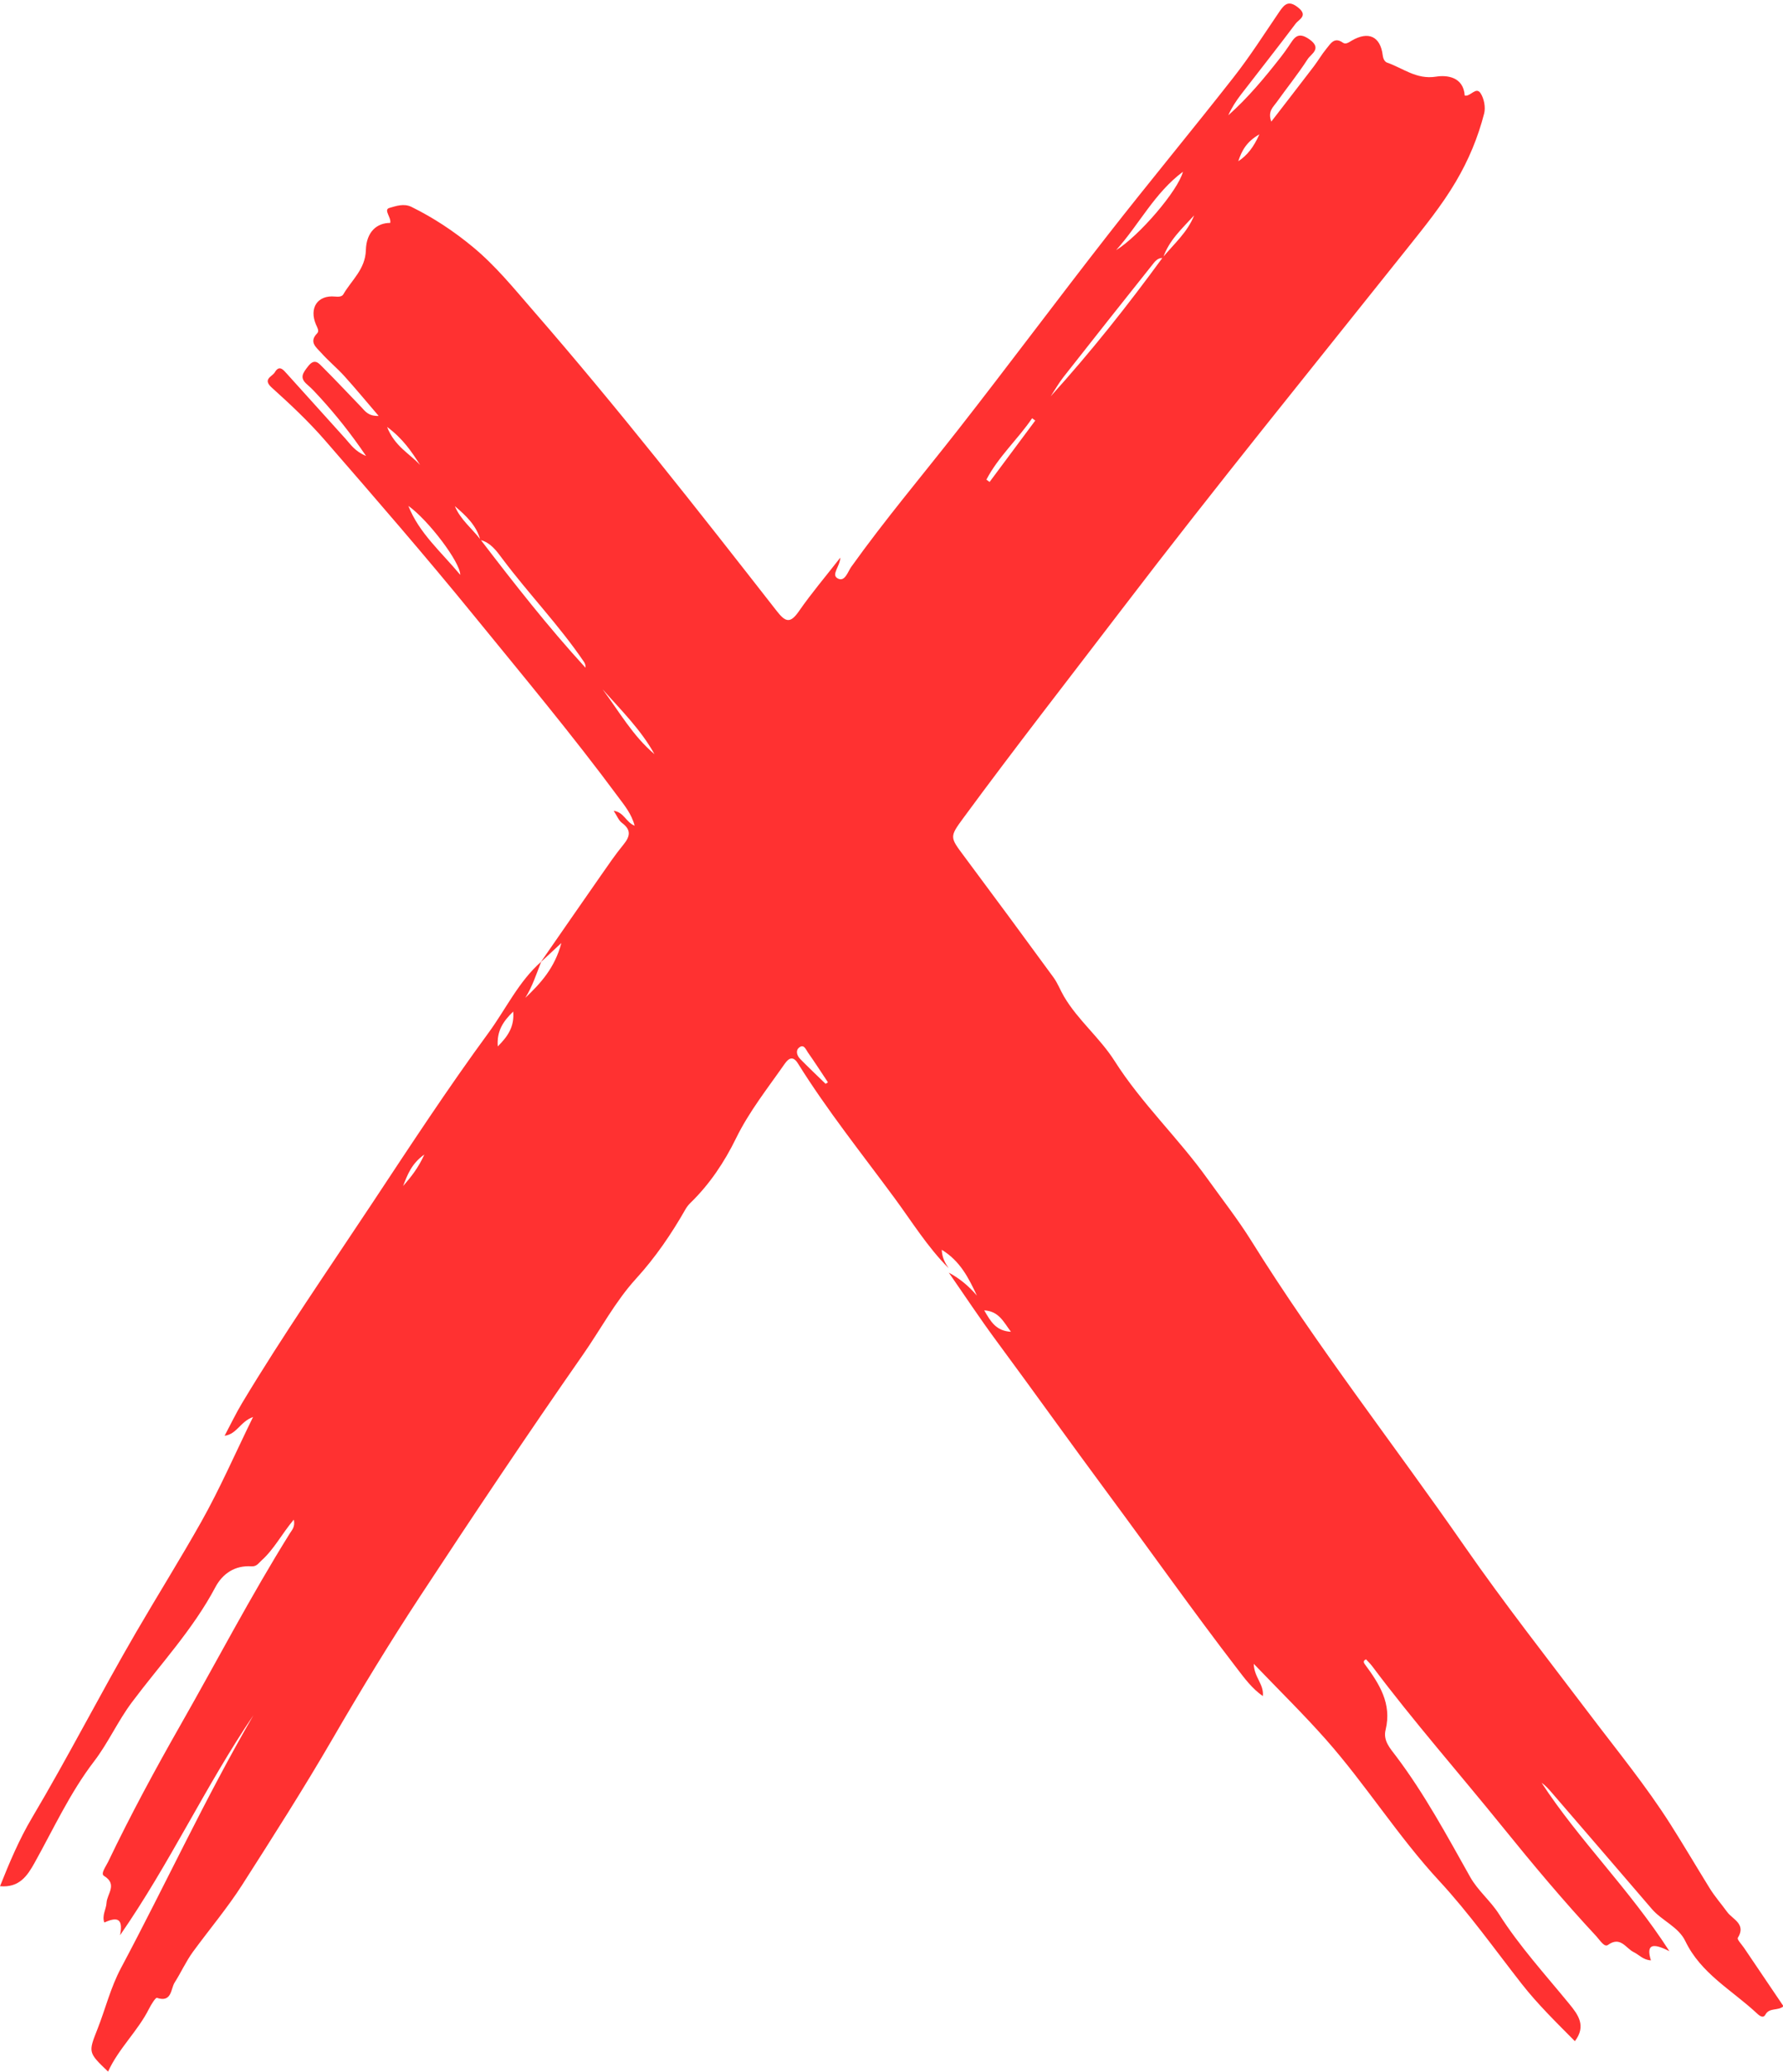 <?xml version="1.0" encoding="UTF-8" standalone="no"?><svg xmlns="http://www.w3.org/2000/svg" xmlns:xlink="http://www.w3.org/1999/xlink" fill="#ff3131" height="904.1" preserveAspectRatio="xMidYMid meet" version="1" viewBox="110.9 46.8 778.0 904.1" width="778" zoomAndPan="magnify"><g><g><g><g><g id="change1_1"><path d="M524.813,600.713c-9.183-9.19-15.977-20.267-23.604-30.631c-14.296-19.425-29.386-38.305-42.164-58.823 c-2.01-3.228-3.913-2.43-5.726,0.177c-7.402,10.641-15.513,20.806-21.25,32.552c-5.111,10.464-11.518,20.064-19.916,28.242 c-0.806,0.785-1.541,1.701-2.096,2.677c-6.196,10.887-13.133,21.081-21.673,30.463c-8.993,9.88-15.347,21.972-23.016,32.985 c-24.222,34.782-47.785,70.035-71.031,105.481c-13.368,20.385-26.049,41.253-38.272,62.348 c-12.572,21.697-26.07,42.865-39.53,63.943c-6.318,9.894-14.261,19.36-21.381,29.092c-3.125,4.271-5.235,9.082-8.041,13.476 c-1.757,2.751-1.166,8.904-7.747,6.708c-0.568-0.189-2.529,2.948-3.431,4.746c-4.926,9.823-13.248,17.306-17.88,27.469 c-8.713-8.362-8.66-8.341-4.647-18.518c3.496-8.866,5.714-18.127,10.275-26.701c19.508-36.673,36.918-74.448,57.799-110.436 c-20.846,30.764-36.451,64.723-58.191,96.085c1.626-8.288-2.145-7.617-6.886-5.561c-1.109-3.123,0.844-5.783,0.983-8.593 c0.191-3.863,4.958-8.069-1.139-11.775c-1.551-0.943,0.872-4.122,1.819-6.102c9.743-20.355,20.451-40.203,31.609-59.814 c15.888-27.924,30.72-56.449,47.74-83.731c0.888-1.423,2.342-2.789,1.689-5.936c-5.226,6.178-8.592,12.929-14.114,17.864 c-1.324,1.183-2.102,2.705-4.409,2.547c-7.195-0.491-12.57,3.183-15.713,9.116c-9.769,18.442-24.029,33.7-36.373,50.195 c-6.257,8.361-10.34,17.74-16.573,25.887c-10.465,13.678-17.611,29.319-25.927,44.267c-3.157,5.675-6.648,10.966-15.095,10.239 c4.081-10.247,8.357-20.442,13.982-29.925c15.805-26.642,29.856-54.264,45.413-81.015 c9.374-16.118,19.285-31.983,28.427-48.236c8.078-14.361,14.668-29.558,22.587-45.761c-5.675,2.073-6.907,7.393-12.417,8.211 c2.697-5.078,4.953-9.824,7.644-14.309c17.821-29.709,37.536-58.179,56.632-87.064c16.591-25.097,33.056-50.29,50.821-74.539 c7.623-10.405,13.157-22.436,23.061-31.156c-2.107,5.354-3.85,10.856-6.95,15.81c6.724-6.406,12.865-13.075,15.739-23.964 c-3.829,3.565-6.419,5.976-9.009,8.388c8.79-12.685,17.556-25.386,26.382-38.045c3.122-4.478,6.196-9.013,9.652-13.228 c2.95-3.597,3.633-6.453-0.584-9.579c-1.458-1.081-2.194-3.137-3.611-5.28c4.554,0.657,5.309,4.958,9.151,6.521 c-1.371-5.211-4.413-8.828-7.136-12.513c-20.061-27.144-41.688-53.061-62.975-79.226 c-21.128-25.97-43.072-51.287-65.014-76.581c-7.125-8.213-15.123-15.73-23.212-23.021c-4.172-3.761,0.195-4.767,1.327-6.696 c1.957-3.337,3.693-1.102,5.246,0.62c8.543,9.465,17.061,18.952,25.604,28.416c2.241,2.483,4.058,5.45,8.962,7.513 c-6.643-9.797-13.048-17.798-19.966-25.407c-1.839-2.022-3.697-4.058-5.764-5.833c-3.442-2.957-1.821-5.003,0.417-7.907 c2.93-3.804,4.751-1.26,6.542,0.529c5.644,5.636,11.084,11.475,16.628,17.212c1.664,1.721,2.981,4.046,7.643,3.917 c-5.497-6.415-10.114-12.024-14.983-17.407c-3.195-3.532-6.924-6.583-10.086-10.14c-2.076-2.335-5.553-4.704-1.742-8.562 c0.994-1.007-0.016-2.541-0.554-3.82c-3.057-7.269,0.712-12.915,8.263-12.209c1.529,0.143,3.046,0.135,3.691-0.982 c3.595-6.225,9.585-10.897,9.827-19.29c0.229-7.954,4.746-11.899,10.623-11.887c0.592-2.351-3.109-5.774-0.317-6.561 c2.761-0.779,6.248-2.092,9.605-0.434c9.658,4.771,18.434,10.588,26.819,17.532c9.945,8.236,17.901,18.114,26.196,27.663 c36.958,42.541,71.711,86.895,106.365,131.311c3.842,4.924,5.902,5.527,9.682,0.064c5.397-7.801,11.567-15.068,18.053-23.391 c-0.191,3.941-4.072,7.428-1.19,9.053c3.182,1.793,4.444-2.899,5.949-5.008c14.686-20.583,30.987-39.896,46.544-59.793 c22.047-28.198,43.403-56.936,65.414-85.163c18.083-23.19,36.86-45.838,54.978-69c7.126-9.11,13.358-18.924,19.869-28.504 c2.283-3.359,4.085-5.127,8.225-1.821c4.473,3.573,0.248,5.189-1.098,6.986c-7.781,10.393-15.853,20.568-23.765,30.864 c-2.178,2.834-4.146,5.829-5.635,9.201c8.584-7.645,15.858-16.408,22.882-25.395c1.263-1.616,2.456-3.29,3.603-4.991 c2.216-3.284,3.699-6.463,8.883-2.803c5.715,4.035,0.735,6.378-0.729,8.65c-4.19,6.504-9.072,12.56-13.572,18.87 c-1.494,2.094-3.958,3.951-2.302,8.422c6.502-8.44,12.551-16.237,18.53-24.088c1.93-2.535,3.522-5.337,5.55-7.785 c1.784-2.153,3.407-5.279,7.188-2.577c1.209,0.864,2.568-0.172,3.765-0.877c7.326-4.313,12.561-1.916,13.585,6.334 c0.194,1.568,0.828,2.868,2.009,3.277c6.919,2.398,12.707,7.45,21.261,6.084c4.597-0.734,11.929-0.056,12.509,8.255 c2.49,0.61,4.944-4.124,6.948-0.967c1.5,2.361,2.218,6.123,1.528,8.81c-2.684,10.445-6.752,20.253-12.329,29.728 c-6.176,10.493-13.772,19.816-21.217,29.174c-41.606,52.293-83.75,104.145-124.281,157.302 c-23.21,30.44-46.756,60.625-69.415,91.483c-6.125,8.341-5.901,8.336,0.38,16.77c13.065,17.545,26.039,35.159,38.934,52.83 c1.861,2.55,2.985,5.624,4.6,8.367c6.101,10.368,15.631,17.981,22.105,28.196c11.699,18.46,27.78,33.62,40.459,51.346 c6.458,9.028,13.375,17.858,19.194,27.209c28.666,46.07,62.104,88.766,92.961,133.275 c17.418,25.124,36.279,49.138,54.695,73.506c11.955,15.819,24.608,31.288,35.167,47.93c5.782,9.114,11.37,18.616,17.105,27.913 c2.29,3.712,5.144,6.956,7.679,10.448c2.359,3.25,8.446,5.219,4.643,11.326c-0.405,0.651,1.771,2.935,2.784,4.439 c5.697,8.451,11.405,16.894,17.161,25.417c-2.522,2.131-6.132,0.428-7.927,3.686c-1.079,1.958-2.947,0.099-3.98-0.86 c-10.75-9.97-24.178-17.194-30.93-31.274c-3.011-6.279-10.193-8.876-14.633-14.063c-14.535-16.98-29.132-33.907-43.709-50.85 c-1.321-1.535-2.67-3.046-4.393-4.265c16.374,25.157,38.203,46.24,55.782,73.579c-7.073-3.619-10.331-3.281-8.063,3.992 c-3.407-0.156-5.166-2.452-7.477-3.565c-3.485-1.677-5.756-7.159-11.298-3.148c-1.578,1.143-3.583-2.23-5.083-3.843 c-14.3-15.373-27.763-31.465-40.947-47.797c-18.906-23.419-38.807-46.033-56.847-70.155c-0.803-1.074-1.798-2.005-2.664-2.96 c-1.457,0.647-0.952,1.563-0.497,2.179c6.29,8.508,11.852,17.163,9.043,28.616c-1.169,4.765,1.991,8.094,4.629,11.596 c12.46,16.544,22.201,34.743,32.316,52.741c3.287,5.849,8.862,10.375,12.488,16.081c8.993,14.153,20.246,26.468,30.79,39.372 c3.754,4.595,7.443,9.515,2.364,16.191c-7.896-8.007-16.141-15.997-23.27-25.123c-11.788-15.089-22.915-30.816-35.877-44.835 c-18.001-19.468-31.996-42-49.463-61.776c-9.723-11.009-20.249-21.309-31.516-33.082c0.173,5.978,4.56,8.94,3.964,14.096 c-4.849-3.436-8.006-7.817-11.215-11.997c-19.295-25.127-37.551-51.025-56.386-76.485 c-16.405-22.175-32.397-44.645-48.777-66.834c-7.146-9.68-13.778-19.738-20.643-29.624c4.74,2.525,8.78,5.914,12.273,10.047 c-3.589-7.656-7.3-15.137-15.352-20.024C521.982,596.188,523.311,598.484,524.813,600.713z M320.489,282.678 c-1.725-6.439-6.331-10.673-11.117-14.768c2.439,5.887,7.483,9.748,11.218,14.629c14.649,19.14,29.486,38.124,45.782,55.935 c0.095-1.137-0.246-1.937-0.725-2.643c-10.744-15.849-24.093-29.646-35.541-44.953 C327.66,287.607,325.037,283.812,320.489,282.678z M618.381,159.52c-2.453-0.164-3.68,1.732-4.893,3.253 c-12.906,16.197-25.757,32.438-38.538,48.732c-2.075,2.645-3.736,5.614-5.589,8.433c17.511-19.362,33.596-39.664,48.864-60.62 c4.877-5.905,10.832-11.007,13.72-18.389C626.752,146.635,620.893,151.859,618.381,159.52z M597.907,156.105 c10.126-6.259,27.097-26.13,29.159-34.251C614.605,131.193,608.174,144.601,597.907,156.105z M289.082,267.787 c4.684,11.864,14.206,19.984,22.646,30.117C311.759,292.462,297.93,274.119,289.082,267.787z M373.85,347.903 c7.215,9.708,13.217,20.393,22.624,28.329C390.556,365.513,381.849,356.971,373.85,347.903z M541.312,256.321 c0.461,0.342,0.921,0.684,1.382,1.027c6.647-8.942,13.294-17.885,19.941-26.827c-0.46-0.335-0.919-0.67-1.379-1.005 C554.997,238.74,546.519,246.313,541.312,256.321z M471.148,520.204c0.341-0.216,0.683-0.433,1.024-0.649 c-2.904-4.364-5.739-8.777-8.755-13.063c-0.888-1.262-1.772-3.934-3.933-2.038c-1.52,1.334-0.775,3.526,0.585,4.911 C463.69,513.05,467.446,516.601,471.148,520.204z M328.105,503.863c4.432-4.441,7.299-8.643,6.729-15.223 C330.478,492.892,327.596,497.087,328.105,503.863z M279.804,233.304c3.274,8.487,9.856,11.659,14.41,16.638 C290.549,244.17,286.774,238.496,279.804,233.304z M552.016,628.5c-3.256-4.344-5.222-8.964-11.666-9.362 C543.125,623.871,545.356,628.115,552.016,628.5z M286.79,564.846c3.436-3.905,6.653-7.963,9.276-13.769 C290.518,554.986,288.667,559.926,286.79,564.846z M651.225,117.261c3.895-2.554,6.659-6.074,9.208-11.746 C654.82,108.727,652.701,112.677,651.225,117.261z" transform="matrix(1 0 0 .999 0 0)"/></g></g></g></g></g></svg>